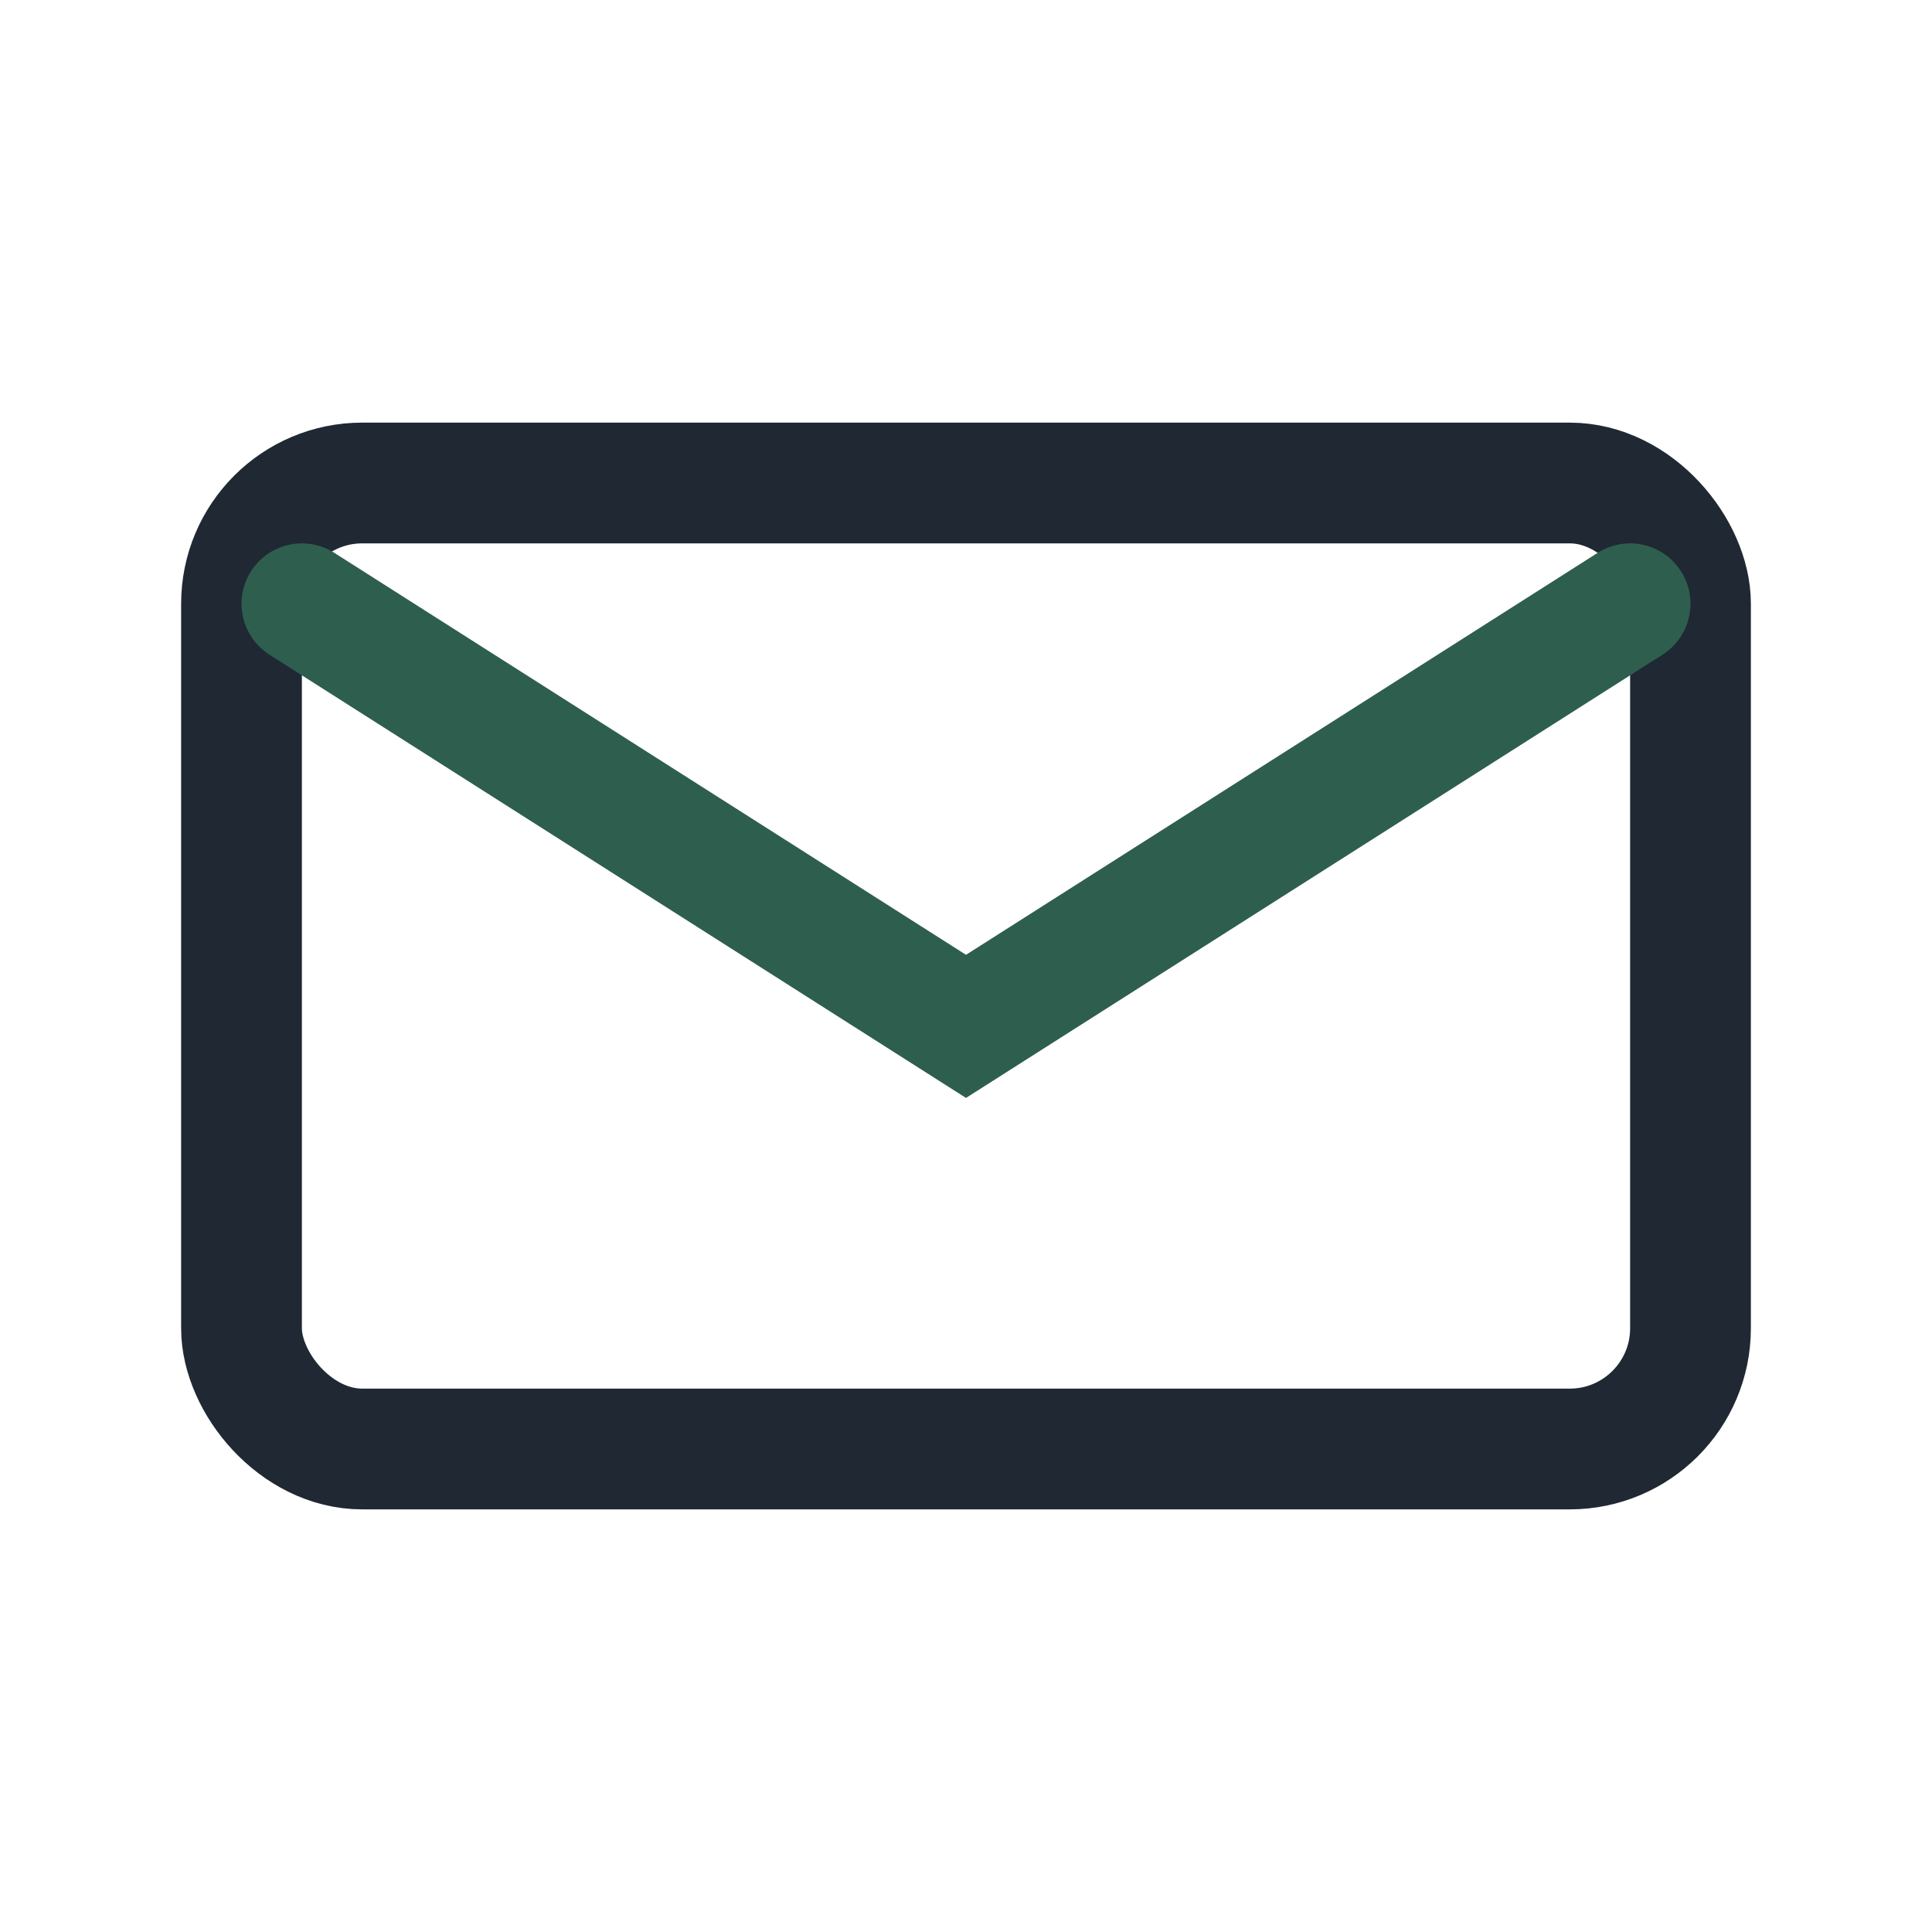 <?xml version="1.0" encoding="UTF-8"?>
<svg xmlns="http://www.w3.org/2000/svg" width="32" height="32" viewBox="0 0 32 32"><rect x="4" y="8" width="24" height="16" rx="2" fill="none" stroke="#1F2833" stroke-width="2"/><path d="M5 10l11 7 11-7" fill="none" stroke="#2E5E4E" stroke-width="2" stroke-linecap="round"/></svg>